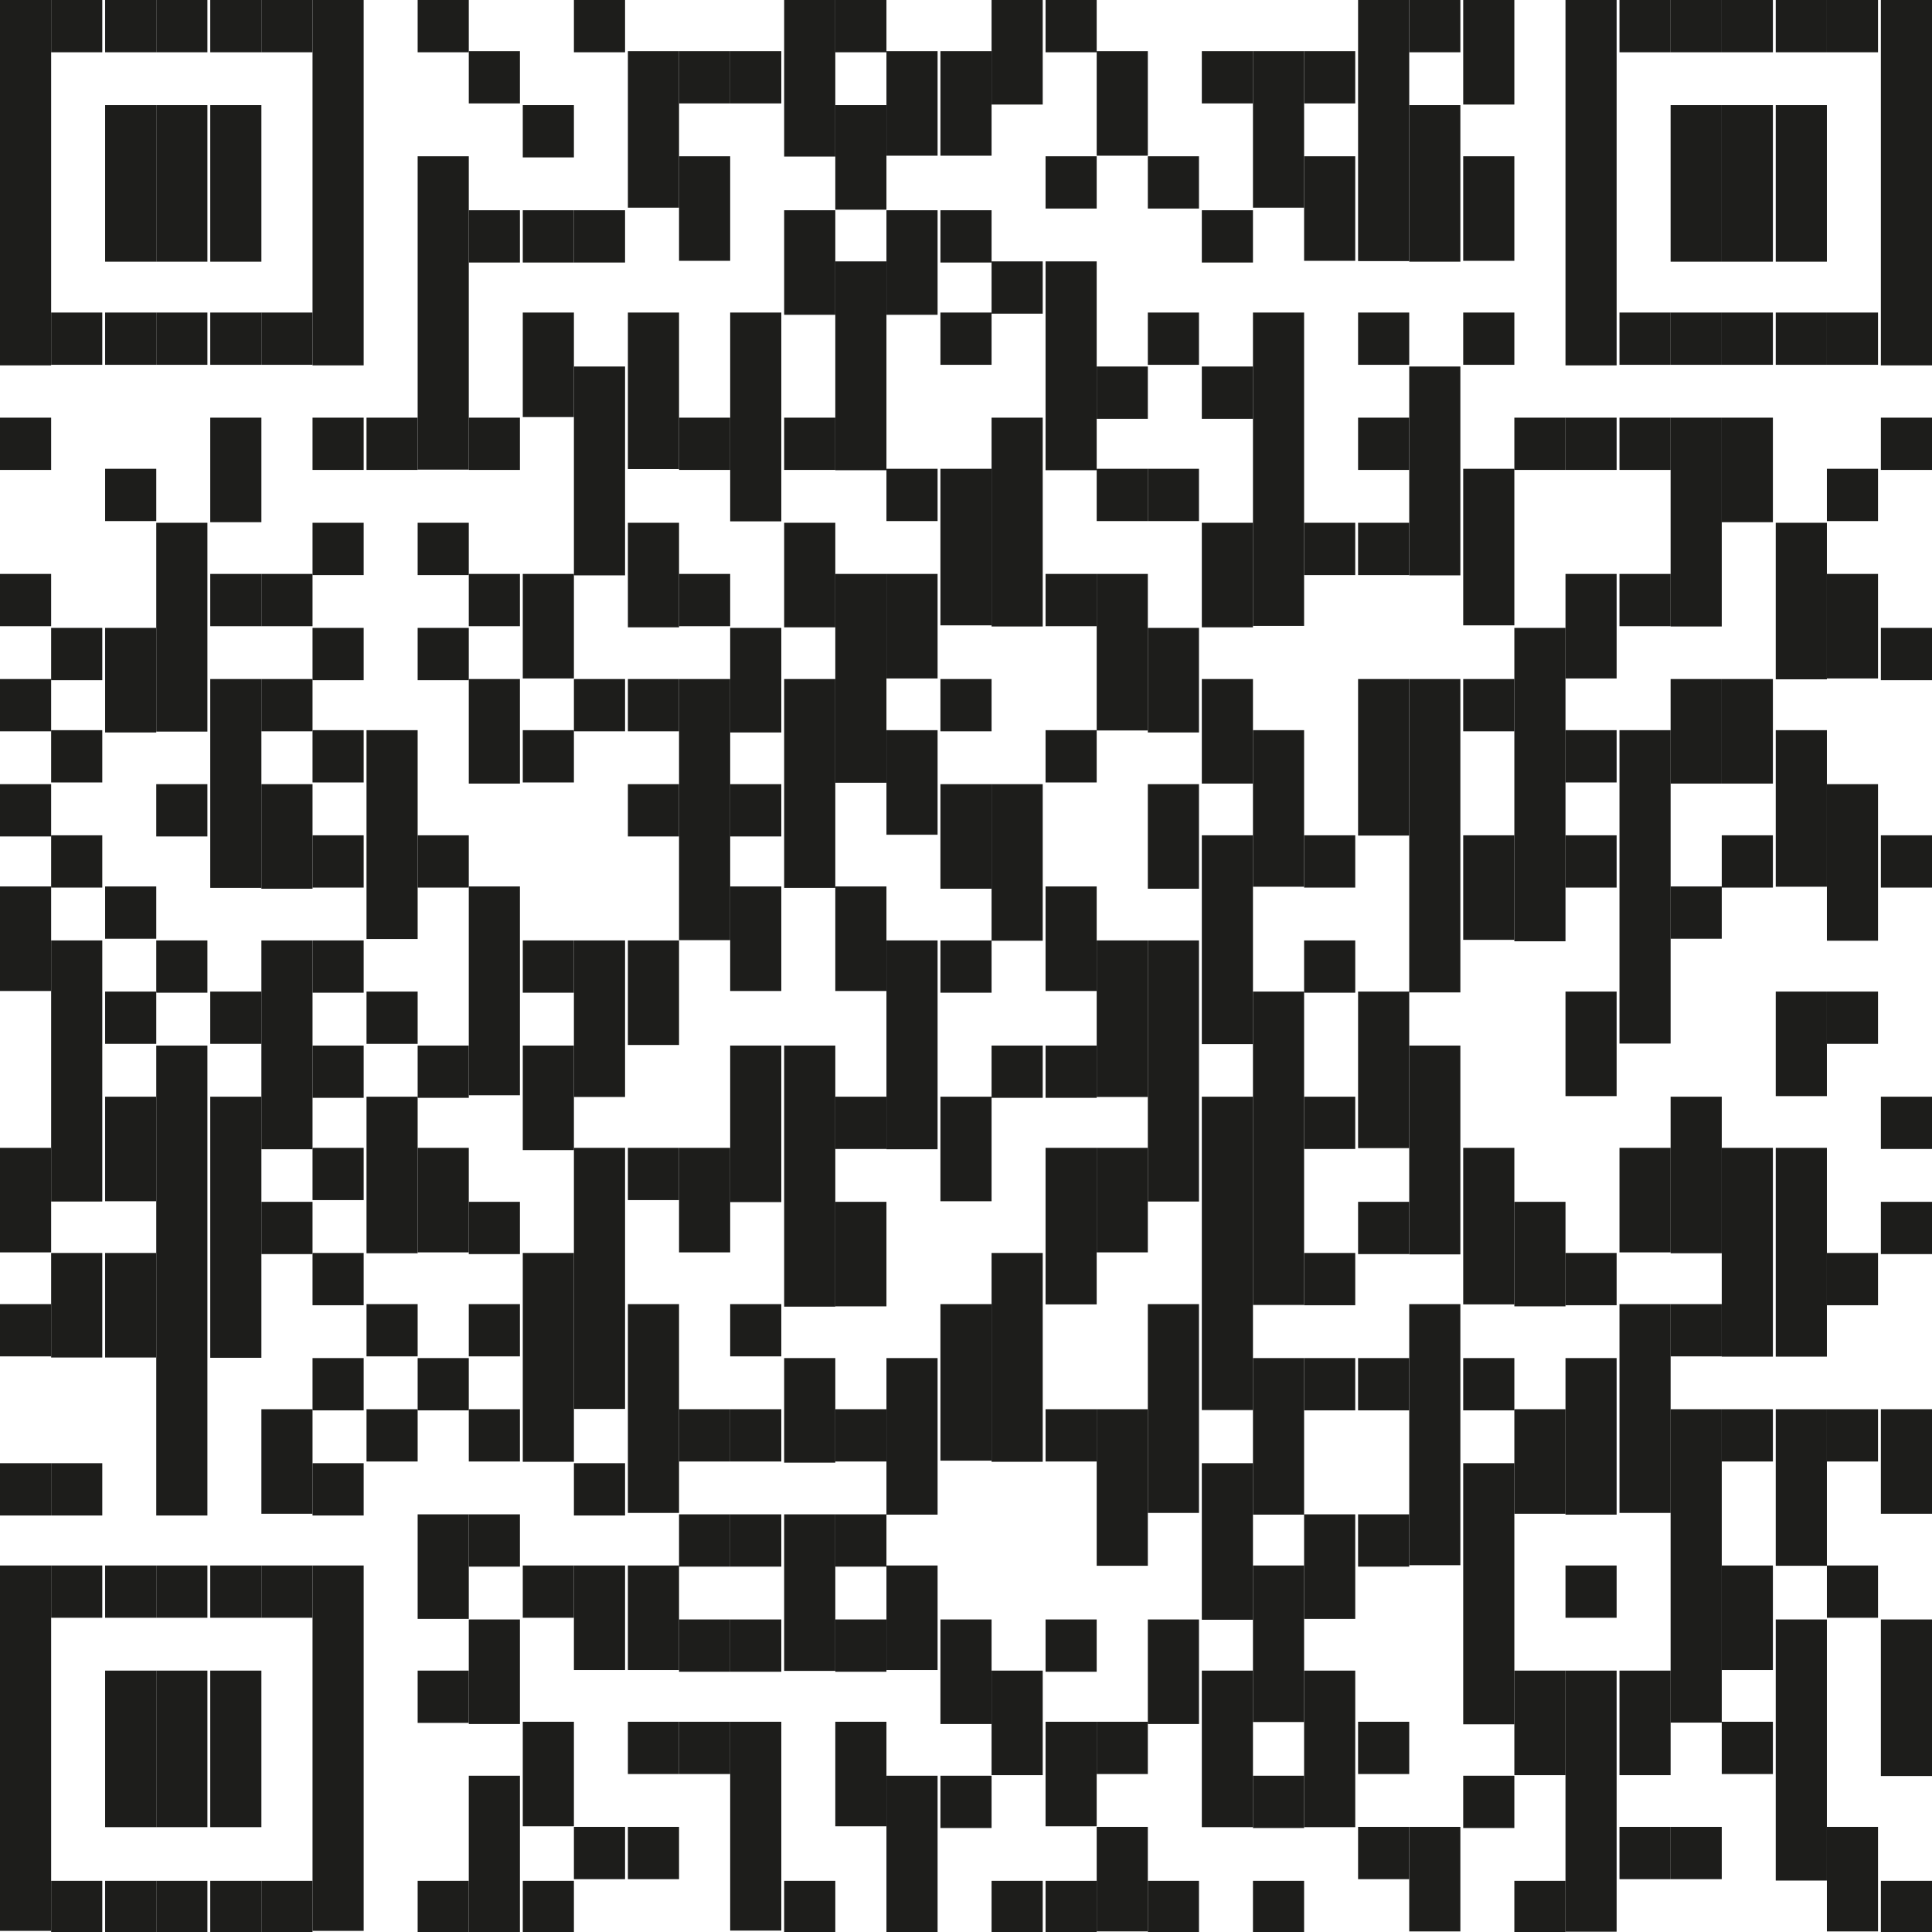 <svg id="Laag_1" data-name="Laag 1" xmlns="http://www.w3.org/2000/svg" viewBox="0 0 68 68">
  <defs>
    <style>
      .cls-1 {
        fill: #1d1d1b;
      }
    </style>
  </defs>
  <g>
    <rect class="cls-1" width="1.8" height="12.86"/>
    <rect class="cls-1" y="14.7" width="1.8" height="1.84"/>
    <rect class="cls-1" y="20.2" width="1.8" height="1.84"/>
    <rect class="cls-1" y="23.9" width="1.8" height="1.84"/>
    <rect class="cls-1" y="27.6" width="1.8" height="1.84"/>
    <rect class="cls-1" y="31.2" width="1.8" height="3.68"/>
    <rect class="cls-1" y="40.4" width="1.8" height="3.68"/>
    <rect class="cls-1" y="45.9" width="1.8" height="1.84"/>
    <rect class="cls-1" y="51.5" width="1.8" height="1.84"/>
    <rect class="cls-1" y="55.1" width="1.8" height="12.86"/>
    <rect class="cls-1" x="1.8" width="1.8" height="1.84"/>
    <rect class="cls-1" x="1.8" y="11" width="1.8" height="1.84"/>
    <rect class="cls-1" x="1.8" y="22.1" width="1.8" height="1.84"/>
    <rect class="cls-1" x="1.8" y="25.7" width="1.8" height="1.84"/>
    <rect class="cls-1" x="1.8" y="29.4" width="1.8" height="1.84"/>
    <rect class="cls-1" x="1.8" y="33.1" width="1.8" height="9.19"/>
    <rect class="cls-1" x="1.8" y="44.1" width="1.8" height="3.68"/>
    <rect class="cls-1" x="1.8" y="51.5" width="1.8" height="1.84"/>
    <rect class="cls-1" x="1.8" y="55.1" width="1.8" height="1.84"/>
    <rect class="cls-1" x="1.8" y="66.2" width="1.8" height="1.84"/>
    <rect class="cls-1" x="3.7" width="1.8" height="1.84"/>
    <rect class="cls-1" x="3.7" y="3.7" width="1.8" height="5.51"/>
    <rect class="cls-1" x="3.7" y="11" width="1.8" height="1.84"/>
    <rect class="cls-1" x="3.7" y="16.5" width="1.8" height="1.84"/>
    <rect class="cls-1" x="3.7" y="22.1" width="1.8" height="3.68"/>
    <rect class="cls-1" x="3.7" y="31.2" width="1.8" height="1.84"/>
    <rect class="cls-1" x="3.7" y="34.9" width="1.8" height="1.84"/>
    <rect class="cls-1" x="3.7" y="38.6" width="1.8" height="3.68"/>
    <rect class="cls-1" x="3.7" y="44.1" width="1.8" height="3.68"/>
    <rect class="cls-1" x="3.7" y="55.1" width="1.8" height="1.84"/>
    <rect class="cls-1" x="3.7" y="58.8" width="1.8" height="5.51"/>
    <rect class="cls-1" x="3.7" y="66.2" width="1.8" height="1.84"/>
    <rect class="cls-1" x="5.5" width="1.8" height="1.84"/>
    <rect class="cls-1" x="5.5" y="3.7" width="1.8" height="5.51"/>
    <rect class="cls-1" x="5.5" y="11" width="1.8" height="1.84"/>
    <rect class="cls-1" x="5.5" y="18.4" width="1.8" height="7.35"/>
    <rect class="cls-1" x="5.5" y="27.6" width="1.8" height="1.84"/>
    <rect class="cls-1" x="5.5" y="33.1" width="1.8" height="1.84"/>
    <rect class="cls-1" x="5.5" y="36.8" width="1.8" height="16.54"/>
    <rect class="cls-1" x="5.5" y="55.1" width="1.8" height="1.84"/>
    <rect class="cls-1" x="5.5" y="58.8" width="1.8" height="5.51"/>
    <rect class="cls-1" x="5.5" y="66.2" width="1.8" height="1.84"/>
    <rect class="cls-1" x="7.4" width="1.8" height="1.84"/>
    <rect class="cls-1" x="7.4" y="3.7" width="1.8" height="5.51"/>
    <rect class="cls-1" x="7.4" y="11" width="1.8" height="1.84"/>
    <rect class="cls-1" x="7.4" y="14.7" width="1.8" height="3.68"/>
    <rect class="cls-1" x="7.4" y="20.2" width="1.8" height="1.84"/>
    <rect class="cls-1" x="7.4" y="23.9" width="1.8" height="7.35"/>
    <rect class="cls-1" x="7.4" y="34.9" width="1.8" height="1.84"/>
    <rect class="cls-1" x="7.4" y="38.6" width="1.8" height="9.19"/>
    <rect class="cls-1" x="7.4" y="55.1" width="1.8" height="1.84"/>
    <rect class="cls-1" x="7.4" y="58.8" width="1.8" height="5.51"/>
    <rect class="cls-1" x="7.4" y="66.2" width="1.8" height="1.84"/>
    <rect class="cls-1" x="9.2" width="1.8" height="1.84"/>
    <rect class="cls-1" x="9.2" y="11" width="1.8" height="1.84"/>
    <rect class="cls-1" x="9.2" y="20.2" width="1.8" height="1.84"/>
    <rect class="cls-1" x="9.2" y="23.9" width="1.8" height="1.84"/>
    <rect class="cls-1" x="9.2" y="27.6" width="1.8" height="3.68"/>
    <rect class="cls-1" x="9.2" y="33.1" width="1.8" height="7.35"/>
    <rect class="cls-1" x="9.2" y="42.3" width="1.8" height="1.84"/>
    <rect class="cls-1" x="9.2" y="49.6" width="1.8" height="3.68"/>
    <rect class="cls-1" x="9.2" y="55.1" width="1.8" height="1.84"/>
    <rect class="cls-1" x="9.2" y="66.2" width="1.8" height="1.84"/>
    <rect class="cls-1" x="11" width="1.8" height="12.86"/>
    <rect class="cls-1" x="11" y="14.7" width="1.8" height="1.84"/>
    <rect class="cls-1" x="11" y="18.4" width="1.8" height="1.84"/>
    <rect class="cls-1" x="11" y="22.1" width="1.8" height="1.84"/>
    <rect class="cls-1" x="11" y="25.7" width="1.8" height="1.84"/>
    <rect class="cls-1" x="11" y="29.4" width="1.8" height="1.84"/>
    <rect class="cls-1" x="11" y="33.1" width="1.8" height="1.84"/>
    <rect class="cls-1" x="11" y="36.8" width="1.8" height="1.84"/>
    <rect class="cls-1" x="11" y="40.4" width="1.8" height="1.84"/>
    <rect class="cls-1" x="11" y="44.1" width="1.8" height="1.84"/>
    <rect class="cls-1" x="11" y="47.8" width="1.8" height="1.84"/>
    <rect class="cls-1" x="11" y="51.5" width="1.8" height="1.84"/>
    <rect class="cls-1" x="11" y="55.1" width="1.8" height="12.86"/>
    <rect class="cls-1" x="12.9" y="14.7" width="1.8" height="1.84"/>
    <rect class="cls-1" x="12.9" y="25.7" width="1.8" height="7.35"/>
    <rect class="cls-1" x="12.9" y="34.9" width="1.8" height="1.84"/>
    <rect class="cls-1" x="12.9" y="38.6" width="1.8" height="5.51"/>
    <rect class="cls-1" x="12.9" y="45.9" width="1.8" height="1.84"/>
    <rect class="cls-1" x="12.9" y="49.6" width="1.8" height="1.84"/>
    <rect class="cls-1" x="14.7" width="1.8" height="1.84"/>
    <rect class="cls-1" x="14.7" y="5.5" width="1.8" height="11.03"/>
    <rect class="cls-1" x="14.7" y="18.4" width="1.8" height="1.84"/>
    <rect class="cls-1" x="14.7" y="22.1" width="1.8" height="1.84"/>
    <rect class="cls-1" x="14.7" y="29.4" width="1.8" height="1.84"/>
    <rect class="cls-1" x="14.7" y="36.8" width="1.8" height="1.84"/>
    <rect class="cls-1" x="14.7" y="40.4" width="1.8" height="3.68"/>
    <rect class="cls-1" x="14.7" y="47.8" width="1.8" height="1.84"/>
    <rect class="cls-1" x="14.7" y="53.3" width="1.8" height="3.68"/>
    <rect class="cls-1" x="14.7" y="58.8" width="1.8" height="1.84"/>
    <rect class="cls-1" x="14.7" y="66.2" width="1.8" height="1.84"/>
    <rect class="cls-1" x="16.5" y="1.8" width="1.8" height="1.84"/>
    <rect class="cls-1" x="16.5" y="7.4" width="1.8" height="1.84"/>
    <rect class="cls-1" x="16.5" y="14.7" width="1.8" height="1.84"/>
    <rect class="cls-1" x="16.5" y="20.2" width="1.8" height="1.84"/>
    <rect class="cls-1" x="16.5" y="23.9" width="1.8" height="3.68"/>
    <rect class="cls-1" x="16.5" y="31.2" width="1.8" height="7.35"/>
    <rect class="cls-1" x="16.5" y="42.3" width="1.8" height="1.84"/>
    <rect class="cls-1" x="16.5" y="45.9" width="1.8" height="1.84"/>
    <rect class="cls-1" x="16.5" y="49.6" width="1.8" height="1.84"/>
    <rect class="cls-1" x="16.5" y="53.3" width="1.8" height="1.84"/>
    <rect class="cls-1" x="16.5" y="57" width="1.8" height="3.68"/>
    <rect class="cls-1" x="16.5" y="62.5" width="1.8" height="5.51"/>
    <rect class="cls-1" x="18.4" y="3.7" width="1.8" height="1.84"/>
    <rect class="cls-1" x="18.4" y="7.4" width="1.8" height="1.84"/>
    <rect class="cls-1" x="18.4" y="11" width="1.8" height="3.68"/>
    <rect class="cls-1" x="18.4" y="20.2" width="1.8" height="3.68"/>
    <rect class="cls-1" x="18.4" y="25.7" width="1.8" height="1.84"/>
    <rect class="cls-1" x="18.4" y="33.1" width="1.8" height="1.84"/>
    <rect class="cls-1" x="18.4" y="36.8" width="1.8" height="3.68"/>
    <rect class="cls-1" x="18.4" y="44.1" width="1.8" height="7.35"/>
    <rect class="cls-1" x="18.4" y="55.1" width="1.8" height="1.84"/>
    <rect class="cls-1" x="18.4" y="60.6" width="1.8" height="3.68"/>
    <rect class="cls-1" x="18.4" y="66.2" width="1.8" height="1.84"/>
    <rect class="cls-1" x="20.2" width="1.8" height="1.84"/>
    <rect class="cls-1" x="20.2" y="7.4" width="1.8" height="1.84"/>
    <rect class="cls-1" x="20.2" y="12.9" width="1.8" height="7.35"/>
    <rect class="cls-1" x="20.2" y="23.9" width="1.8" height="1.84"/>
    <rect class="cls-1" x="20.2" y="33.1" width="1.8" height="5.51"/>
    <rect class="cls-1" x="20.2" y="40.4" width="1.8" height="9.19"/>
    <rect class="cls-1" x="20.2" y="51.5" width="1.8" height="1.84"/>
    <rect class="cls-1" x="20.2" y="55.1" width="1.8" height="3.68"/>
    <rect class="cls-1" x="20.2" y="64.3" width="1.8" height="1.84"/>
    <rect class="cls-1" x="22.1" y="1.8" width="1.8" height="5.51"/>
    <rect class="cls-1" x="22.1" y="11" width="1.8" height="5.51"/>
    <rect class="cls-1" x="22.1" y="18.4" width="1.8" height="3.68"/>
    <rect class="cls-1" x="22.1" y="23.9" width="1.8" height="1.84"/>
    <rect class="cls-1" x="22.1" y="27.6" width="1.8" height="1.84"/>
    <rect class="cls-1" x="22.1" y="33.1" width="1.8" height="3.68"/>
    <rect class="cls-1" x="22.1" y="40.4" width="1.8" height="1.84"/>
    <rect class="cls-1" x="22.1" y="45.9" width="1.8" height="7.35"/>
    <rect class="cls-1" x="22.1" y="55.1" width="1.8" height="3.68"/>
    <rect class="cls-1" x="22.1" y="60.6" width="1.8" height="1.84"/>
    <rect class="cls-1" x="22.1" y="64.3" width="1.8" height="1.84"/>
    <rect class="cls-1" x="23.9" y="1.8" width="1.8" height="1.84"/>
    <rect class="cls-1" x="23.9" y="5.5" width="1.8" height="3.68"/>
    <rect class="cls-1" x="23.9" y="14.7" width="1.8" height="1.84"/>
    <rect class="cls-1" x="23.9" y="20.2" width="1.8" height="1.84"/>
    <rect class="cls-1" x="23.9" y="23.9" width="1.8" height="9.19"/>
    <rect class="cls-1" x="23.9" y="40.4" width="1.8" height="3.68"/>
    <rect class="cls-1" x="23.9" y="49.6" width="1.8" height="1.84"/>
    <rect class="cls-1" x="23.9" y="53.3" width="1.8" height="1.84"/>
    <rect class="cls-1" x="23.9" y="57" width="1.8" height="1.84"/>
    <rect class="cls-1" x="23.9" y="60.6" width="1.8" height="1.84"/>
    <rect class="cls-1" x="25.7" y="1.8" width="1.8" height="1.84"/>
    <rect class="cls-1" x="25.7" y="11" width="1.8" height="7.35"/>
    <rect class="cls-1" x="25.7" y="22.1" width="1.8" height="3.68"/>
    <rect class="cls-1" x="25.7" y="27.6" width="1.8" height="1.84"/>
    <rect class="cls-1" x="25.7" y="31.2" width="1.8" height="3.68"/>
    <rect class="cls-1" x="25.7" y="36.8" width="1.8" height="5.51"/>
    <rect class="cls-1" x="25.7" y="45.9" width="1.8" height="1.84"/>
    <rect class="cls-1" x="25.7" y="49.6" width="1.8" height="1.84"/>
    <rect class="cls-1" x="25.7" y="53.3" width="1.8" height="1.84"/>
    <rect class="cls-1" x="25.7" y="57" width="1.8" height="1.84"/>
    <rect class="cls-1" x="25.7" y="60.6" width="1.8" height="7.35"/>
    <rect class="cls-1" x="27.6" width="1.8" height="5.51"/>
    <rect class="cls-1" x="27.6" y="7.4" width="1.8" height="3.68"/>
    <rect class="cls-1" x="27.6" y="14.7" width="1.8" height="1.84"/>
    <rect class="cls-1" x="27.6" y="18.4" width="1.8" height="3.68"/>
    <rect class="cls-1" x="27.6" y="23.9" width="1.8" height="7.35"/>
    <rect class="cls-1" x="27.6" y="36.8" width="1.8" height="9.19"/>
    <rect class="cls-1" x="27.6" y="47.8" width="1.8" height="3.68"/>
    <rect class="cls-1" x="27.6" y="53.3" width="1.8" height="5.51"/>
    <rect class="cls-1" x="27.6" y="66.2" width="1.8" height="1.84"/>
    <rect class="cls-1" x="29.4" width="1.8" height="1.84"/>
    <rect class="cls-1" x="29.4" y="3.7" width="1.8" height="3.68"/>
    <rect class="cls-1" x="29.4" y="9.2" width="1.8" height="7.35"/>
    <rect class="cls-1" x="29.4" y="20.2" width="1.8" height="7.35"/>
    <rect class="cls-1" x="29.4" y="31.2" width="1.8" height="3.68"/>
    <rect class="cls-1" x="29.4" y="38.6" width="1.8" height="1.84"/>
    <rect class="cls-1" x="29.4" y="42.3" width="1.8" height="3.68"/>
    <rect class="cls-1" x="29.4" y="49.6" width="1.8" height="1.84"/>
    <rect class="cls-1" x="29.4" y="53.3" width="1.8" height="1.84"/>
    <rect class="cls-1" x="29.4" y="57" width="1.8" height="1.84"/>
    <rect class="cls-1" x="29.4" y="60.6" width="1.8" height="3.68"/>
    <rect class="cls-1" x="31.2" y="1.8" width="1.8" height="3.68"/>
    <rect class="cls-1" x="31.2" y="7.4" width="1.8" height="3.68"/>
    <rect class="cls-1" x="31.2" y="16.5" width="1.8" height="1.84"/>
    <rect class="cls-1" x="31.2" y="20.2" width="1.8" height="3.68"/>
    <rect class="cls-1" x="31.2" y="25.7" width="1.8" height="3.68"/>
    <rect class="cls-1" x="31.2" y="33.1" width="1.8" height="7.35"/>
    <rect class="cls-1" x="31.2" y="47.8" width="1.8" height="5.51"/>
    <rect class="cls-1" x="31.2" y="55.1" width="1.8" height="3.68"/>
    <rect class="cls-1" x="31.2" y="62.5" width="1.8" height="5.51"/>
    <rect class="cls-1" x="33.1" y="1.8" width="1.8" height="3.68"/>
    <rect class="cls-1" x="33.1" y="7.4" width="1.8" height="1.84"/>
    <rect class="cls-1" x="33.1" y="11" width="1.8" height="1.84"/>
    <rect class="cls-1" x="33.1" y="16.5" width="1.8" height="5.51"/>
    <rect class="cls-1" x="33.1" y="23.9" width="1.8" height="1.84"/>
    <rect class="cls-1" x="33.1" y="27.6" width="1.8" height="3.68"/>
    <rect class="cls-1" x="33.1" y="33.1" width="1.8" height="1.84"/>
    <rect class="cls-1" x="33.1" y="38.6" width="1.8" height="3.68"/>
    <rect class="cls-1" x="33.1" y="45.9" width="1.8" height="5.51"/>
    <rect class="cls-1" x="33.1" y="57" width="1.8" height="3.68"/>
    <rect class="cls-1" x="33.1" y="62.5" width="1.8" height="1.84"/>
    <rect class="cls-1" x="34.9" width="1.8" height="3.68"/>
    <rect class="cls-1" x="34.9" y="9.2" width="1.8" height="1.84"/>
    <rect class="cls-1" x="34.9" y="14.7" width="1.8" height="7.35"/>
    <rect class="cls-1" x="34.9" y="27.6" width="1.8" height="5.51"/>
    <rect class="cls-1" x="34.9" y="36.8" width="1.8" height="1.84"/>
    <rect class="cls-1" x="34.9" y="44.1" width="1.8" height="7.35"/>
    <rect class="cls-1" x="34.9" y="58.8" width="1.8" height="3.68"/>
    <rect class="cls-1" x="34.9" y="66.2" width="1.8" height="1.84"/>
    <rect class="cls-1" x="36.8" width="1.8" height="1.84"/>
    <rect class="cls-1" x="36.8" y="5.5" width="1.8" height="1.84"/>
    <rect class="cls-1" x="36.8" y="9.2" width="1.8" height="7.35"/>
    <rect class="cls-1" x="36.8" y="20.2" width="1.8" height="1.84"/>
    <rect class="cls-1" x="36.8" y="25.7" width="1.8" height="1.84"/>
    <rect class="cls-1" x="36.8" y="31.2" width="1.8" height="3.68"/>
    <rect class="cls-1" x="36.8" y="36.8" width="1.8" height="1.84"/>
    <rect class="cls-1" x="36.8" y="40.4" width="1.8" height="5.51"/>
    <rect class="cls-1" x="36.8" y="49.6" width="1.8" height="1.84"/>
    <rect class="cls-1" x="36.8" y="57" width="1.8" height="1.84"/>
    <rect class="cls-1" x="36.8" y="60.6" width="1.8" height="3.68"/>
    <rect class="cls-1" x="36.8" y="66.2" width="1.8" height="1.84"/>
    <rect class="cls-1" x="38.6" y="1.8" width="1.8" height="3.68"/>
    <rect class="cls-1" x="38.6" y="12.9" width="1.8" height="1.84"/>
    <rect class="cls-1" x="38.6" y="16.5" width="1.8" height="1.84"/>
    <rect class="cls-1" x="38.6" y="20.2" width="1.8" height="5.51"/>
    <rect class="cls-1" x="38.6" y="33.1" width="1.8" height="5.51"/>
    <rect class="cls-1" x="38.6" y="40.4" width="1.8" height="3.68"/>
    <rect class="cls-1" x="38.6" y="49.6" width="1.8" height="5.51"/>
    <rect class="cls-1" x="38.6" y="60.6" width="1.8" height="1.84"/>
    <rect class="cls-1" x="38.6" y="64.3" width="1.8" height="3.68"/>
    <rect class="cls-1" x="40.4" y="5.5" width="1.8" height="1.84"/>
    <rect class="cls-1" x="40.4" y="11" width="1.8" height="1.84"/>
    <rect class="cls-1" x="40.4" y="16.5" width="1.8" height="1.84"/>
    <rect class="cls-1" x="40.4" y="22.1" width="1.8" height="3.68"/>
    <rect class="cls-1" x="40.4" y="27.6" width="1.8" height="3.68"/>
    <rect class="cls-1" x="40.4" y="33.1" width="1.8" height="9.19"/>
    <rect class="cls-1" x="40.4" y="45.9" width="1.8" height="7.35"/>
    <rect class="cls-1" x="40.4" y="57" width="1.8" height="3.68"/>
    <rect class="cls-1" x="40.4" y="66.2" width="1.8" height="1.84"/>
    <rect class="cls-1" x="42.3" y="1.8" width="1.8" height="1.84"/>
    <rect class="cls-1" x="42.3" y="7.4" width="1.8" height="1.84"/>
    <rect class="cls-1" x="42.3" y="12.9" width="1.8" height="1.84"/>
    <rect class="cls-1" x="42.3" y="18.4" width="1.8" height="3.68"/>
    <rect class="cls-1" x="42.3" y="23.9" width="1.8" height="3.68"/>
    <rect class="cls-1" x="42.3" y="29.4" width="1.8" height="7.35"/>
    <rect class="cls-1" x="42.3" y="38.6" width="1.8" height="11.03"/>
    <rect class="cls-1" x="42.3" y="51.5" width="1.8" height="5.51"/>
    <rect class="cls-1" x="42.3" y="58.8" width="1.8" height="5.51"/>
    <rect class="cls-1" x="44.1" y="1.8" width="1.8" height="5.51"/>
    <rect class="cls-1" x="44.1" y="11" width="1.8" height="11.03"/>
    <rect class="cls-1" x="44.1" y="25.7" width="1.8" height="5.51"/>
    <rect class="cls-1" x="44.1" y="34.9" width="1.8" height="11.03"/>
    <rect class="cls-1" x="44.1" y="47.8" width="1.8" height="5.51"/>
    <rect class="cls-1" x="44.1" y="55.1" width="1.8" height="5.51"/>
    <rect class="cls-1" x="44.1" y="62.5" width="1.8" height="1.84"/>
    <rect class="cls-1" x="44.1" y="66.2" width="1.8" height="1.84"/>
    <rect class="cls-1" x="45.9" y="1.8" width="1.8" height="1.84"/>
    <rect class="cls-1" x="45.9" y="5.5" width="1.8" height="3.68"/>
    <rect class="cls-1" x="45.9" y="18.4" width="1.8" height="1.84"/>
    <rect class="cls-1" x="45.9" y="29.4" width="1.8" height="1.84"/>
    <rect class="cls-1" x="45.9" y="33.1" width="1.8" height="1.84"/>
    <rect class="cls-1" x="45.9" y="38.6" width="1.8" height="1.84"/>
    <rect class="cls-1" x="45.9" y="44.1" width="1.8" height="1.84"/>
    <rect class="cls-1" x="45.9" y="47.8" width="1.8" height="1.84"/>
    <rect class="cls-1" x="45.9" y="53.3" width="1.8" height="3.68"/>
    <rect class="cls-1" x="45.9" y="58.8" width="1.8" height="5.51"/>
    <rect class="cls-1" x="47.8" width="1.8" height="9.19"/>
    <rect class="cls-1" x="47.8" y="11" width="1.8" height="1.84"/>
    <rect class="cls-1" x="47.8" y="14.7" width="1.8" height="1.84"/>
    <rect class="cls-1" x="47.8" y="18.4" width="1.8" height="1.84"/>
    <rect class="cls-1" x="47.8" y="23.9" width="1.8" height="5.51"/>
    <rect class="cls-1" x="47.8" y="34.9" width="1.8" height="5.51"/>
    <rect class="cls-1" x="47.8" y="42.3" width="1.8" height="1.84"/>
    <rect class="cls-1" x="47.8" y="47.8" width="1.8" height="1.84"/>
    <rect class="cls-1" x="47.8" y="53.3" width="1.8" height="1.84"/>
    <rect class="cls-1" x="47.8" y="60.6" width="1.8" height="1.84"/>
    <rect class="cls-1" x="47.8" y="64.3" width="1.8" height="1.84"/>
    <rect class="cls-1" x="49.6" width="1.8" height="1.84"/>
    <rect class="cls-1" x="49.6" y="3.7" width="1.8" height="5.51"/>
    <rect class="cls-1" x="49.6" y="12.9" width="1.8" height="7.35"/>
    <rect class="cls-1" x="49.6" y="23.9" width="1.8" height="11.03"/>
    <rect class="cls-1" x="49.6" y="36.8" width="1.8" height="7.35"/>
    <rect class="cls-1" x="49.6" y="45.9" width="1.8" height="9.19"/>
    <rect class="cls-1" x="49.6" y="64.3" width="1.8" height="3.68"/>
    <rect class="cls-1" x="51.5" width="1.8" height="3.68"/>
    <rect class="cls-1" x="51.5" y="5.5" width="1.8" height="3.68"/>
    <rect class="cls-1" x="51.5" y="11" width="1.8" height="1.84"/>
    <rect class="cls-1" x="51.5" y="16.5" width="1.8" height="5.51"/>
    <rect class="cls-1" x="51.5" y="23.9" width="1.8" height="1.84"/>
    <rect class="cls-1" x="51.5" y="29.4" width="1.8" height="3.68"/>
    <rect class="cls-1" x="51.5" y="40.4" width="1.8" height="5.51"/>
    <rect class="cls-1" x="51.5" y="47.8" width="1.8" height="1.84"/>
    <rect class="cls-1" x="51.5" y="51.5" width="1.8" height="9.19"/>
    <rect class="cls-1" x="51.5" y="62.5" width="1.8" height="1.84"/>
    <rect class="cls-1" x="53.3" y="14.7" width="1.8" height="1.84"/>
    <rect class="cls-1" x="53.3" y="22.1" width="1.8" height="11.03"/>
    <rect class="cls-1" x="53.3" y="42.3" width="1.8" height="3.68"/>
    <rect class="cls-1" x="53.3" y="49.6" width="1.8" height="3.68"/>
    <rect class="cls-1" x="53.3" y="58.8" width="1.8" height="3.68"/>
    <rect class="cls-1" x="53.3" y="66.2" width="1.8" height="1.84"/>
    <rect class="cls-1" x="55.1" width="1.8" height="12.86"/>
    <rect class="cls-1" x="55.1" y="14.7" width="1.8" height="1.84"/>
    <rect class="cls-1" x="55.1" y="20.2" width="1.8" height="3.68"/>
    <rect class="cls-1" x="55.1" y="25.7" width="1.8" height="1.84"/>
    <rect class="cls-1" x="55.1" y="29.4" width="1.8" height="1.84"/>
    <rect class="cls-1" x="55.1" y="34.9" width="1.8" height="3.68"/>
    <rect class="cls-1" x="55.1" y="44.1" width="1.8" height="1.84"/>
    <rect class="cls-1" x="55.1" y="47.8" width="1.8" height="5.51"/>
    <rect class="cls-1" x="55.1" y="55.1" width="1.8" height="1.84"/>
    <rect class="cls-1" x="55.1" y="58.8" width="1.8" height="9.19"/>
    <rect class="cls-1" x="57" width="1.8" height="1.84"/>
    <rect class="cls-1" x="57" y="11" width="1.8" height="1.84"/>
    <rect class="cls-1" x="57" y="14.7" width="1.8" height="1.84"/>
    <rect class="cls-1" x="57" y="20.2" width="1.8" height="1.84"/>
    <rect class="cls-1" x="57" y="25.7" width="1.8" height="11.03"/>
    <rect class="cls-1" x="57" y="40.4" width="1.8" height="3.68"/>
    <rect class="cls-1" x="57" y="45.9" width="1.8" height="7.35"/>
    <rect class="cls-1" x="57" y="58.8" width="1.8" height="3.68"/>
    <rect class="cls-1" x="57" y="64.3" width="1.8" height="1.84"/>
    <rect class="cls-1" x="58.8" width="1.8" height="1.84"/>
    <rect class="cls-1" x="58.8" y="3.7" width="1.8" height="5.51"/>
    <rect class="cls-1" x="58.8" y="11" width="1.8" height="1.84"/>
    <rect class="cls-1" x="58.8" y="14.7" width="1.8" height="7.35"/>
    <rect class="cls-1" x="58.8" y="23.9" width="1.8" height="3.68"/>
    <rect class="cls-1" x="58.8" y="31.2" width="1.8" height="1.84"/>
    <rect class="cls-1" x="58.8" y="38.6" width="1.8" height="5.51"/>
    <rect class="cls-1" x="58.8" y="45.9" width="1.8" height="1.84"/>
    <rect class="cls-1" x="58.8" y="49.6" width="1.8" height="11.03"/>
    <rect class="cls-1" x="58.8" y="64.3" width="1.8" height="1.84"/>
    <rect class="cls-1" x="60.6" width="1.8" height="1.84"/>
    <rect class="cls-1" x="60.6" y="3.7" width="1.8" height="5.51"/>
    <rect class="cls-1" x="60.6" y="11" width="1.8" height="1.84"/>
    <rect class="cls-1" x="60.6" y="14.7" width="1.8" height="3.68"/>
    <rect class="cls-1" x="60.6" y="23.9" width="1.8" height="3.68"/>
    <rect class="cls-1" x="60.6" y="29.4" width="1.8" height="1.84"/>
    <rect class="cls-1" x="60.6" y="40.4" width="1.8" height="7.35"/>
    <rect class="cls-1" x="60.6" y="49.6" width="1.8" height="1.84"/>
    <rect class="cls-1" x="60.6" y="55.1" width="1.8" height="3.68"/>
    <rect class="cls-1" x="60.6" y="60.6" width="1.8" height="1.84"/>
    <rect class="cls-1" x="62.5" width="1.8" height="1.84"/>
    <rect class="cls-1" x="62.5" y="3.7" width="1.8" height="5.51"/>
    <rect class="cls-1" x="62.5" y="11" width="1.8" height="1.84"/>
    <rect class="cls-1" x="62.5" y="18.4" width="1.8" height="5.51"/>
    <rect class="cls-1" x="62.5" y="25.7" width="1.8" height="5.51"/>
    <rect class="cls-1" x="62.5" y="34.9" width="1.8" height="3.68"/>
    <rect class="cls-1" x="62.5" y="40.4" width="1.8" height="7.35"/>
    <rect class="cls-1" x="62.5" y="49.6" width="1.8" height="5.51"/>
    <rect class="cls-1" x="62.5" y="57" width="1.8" height="9.19"/>
    <rect class="cls-1" x="64.3" width="1.8" height="1.84"/>
    <rect class="cls-1" x="64.3" y="11" width="1.8" height="1.84"/>
    <rect class="cls-1" x="64.3" y="16.5" width="1.8" height="1.84"/>
    <rect class="cls-1" x="64.3" y="20.2" width="1.8" height="3.68"/>
    <rect class="cls-1" x="64.3" y="27.6" width="1.8" height="5.51"/>
    <rect class="cls-1" x="64.3" y="34.9" width="1.8" height="1.84"/>
    <rect class="cls-1" x="64.3" y="44.1" width="1.8" height="1.84"/>
    <rect class="cls-1" x="64.3" y="49.6" width="1.8" height="1.84"/>
    <rect class="cls-1" x="64.3" y="55.1" width="1.8" height="1.84"/>
    <rect class="cls-1" x="64.3" y="64.3" width="1.8" height="3.68"/>
    <rect class="cls-1" x="66.2" width="1.8" height="12.86"/>
    <rect class="cls-1" x="66.2" y="14.7" width="1.8" height="1.84"/>
    <rect class="cls-1" x="66.2" y="22.1" width="1.8" height="1.84"/>
    <rect class="cls-1" x="66.2" y="29.4" width="1.8" height="1.84"/>
    <rect class="cls-1" x="66.2" y="38.6" width="1.8" height="1.84"/>
    <rect class="cls-1" x="66.2" y="42.3" width="1.8" height="1.84"/>
    <rect class="cls-1" x="66.2" y="49.6" width="1.8" height="3.68"/>
    <rect class="cls-1" x="66.2" y="57" width="1.8" height="5.51"/>
    <rect class="cls-1" x="66.2" y="66.2" width="1.8" height="1.84"/>
  </g>
</svg>
